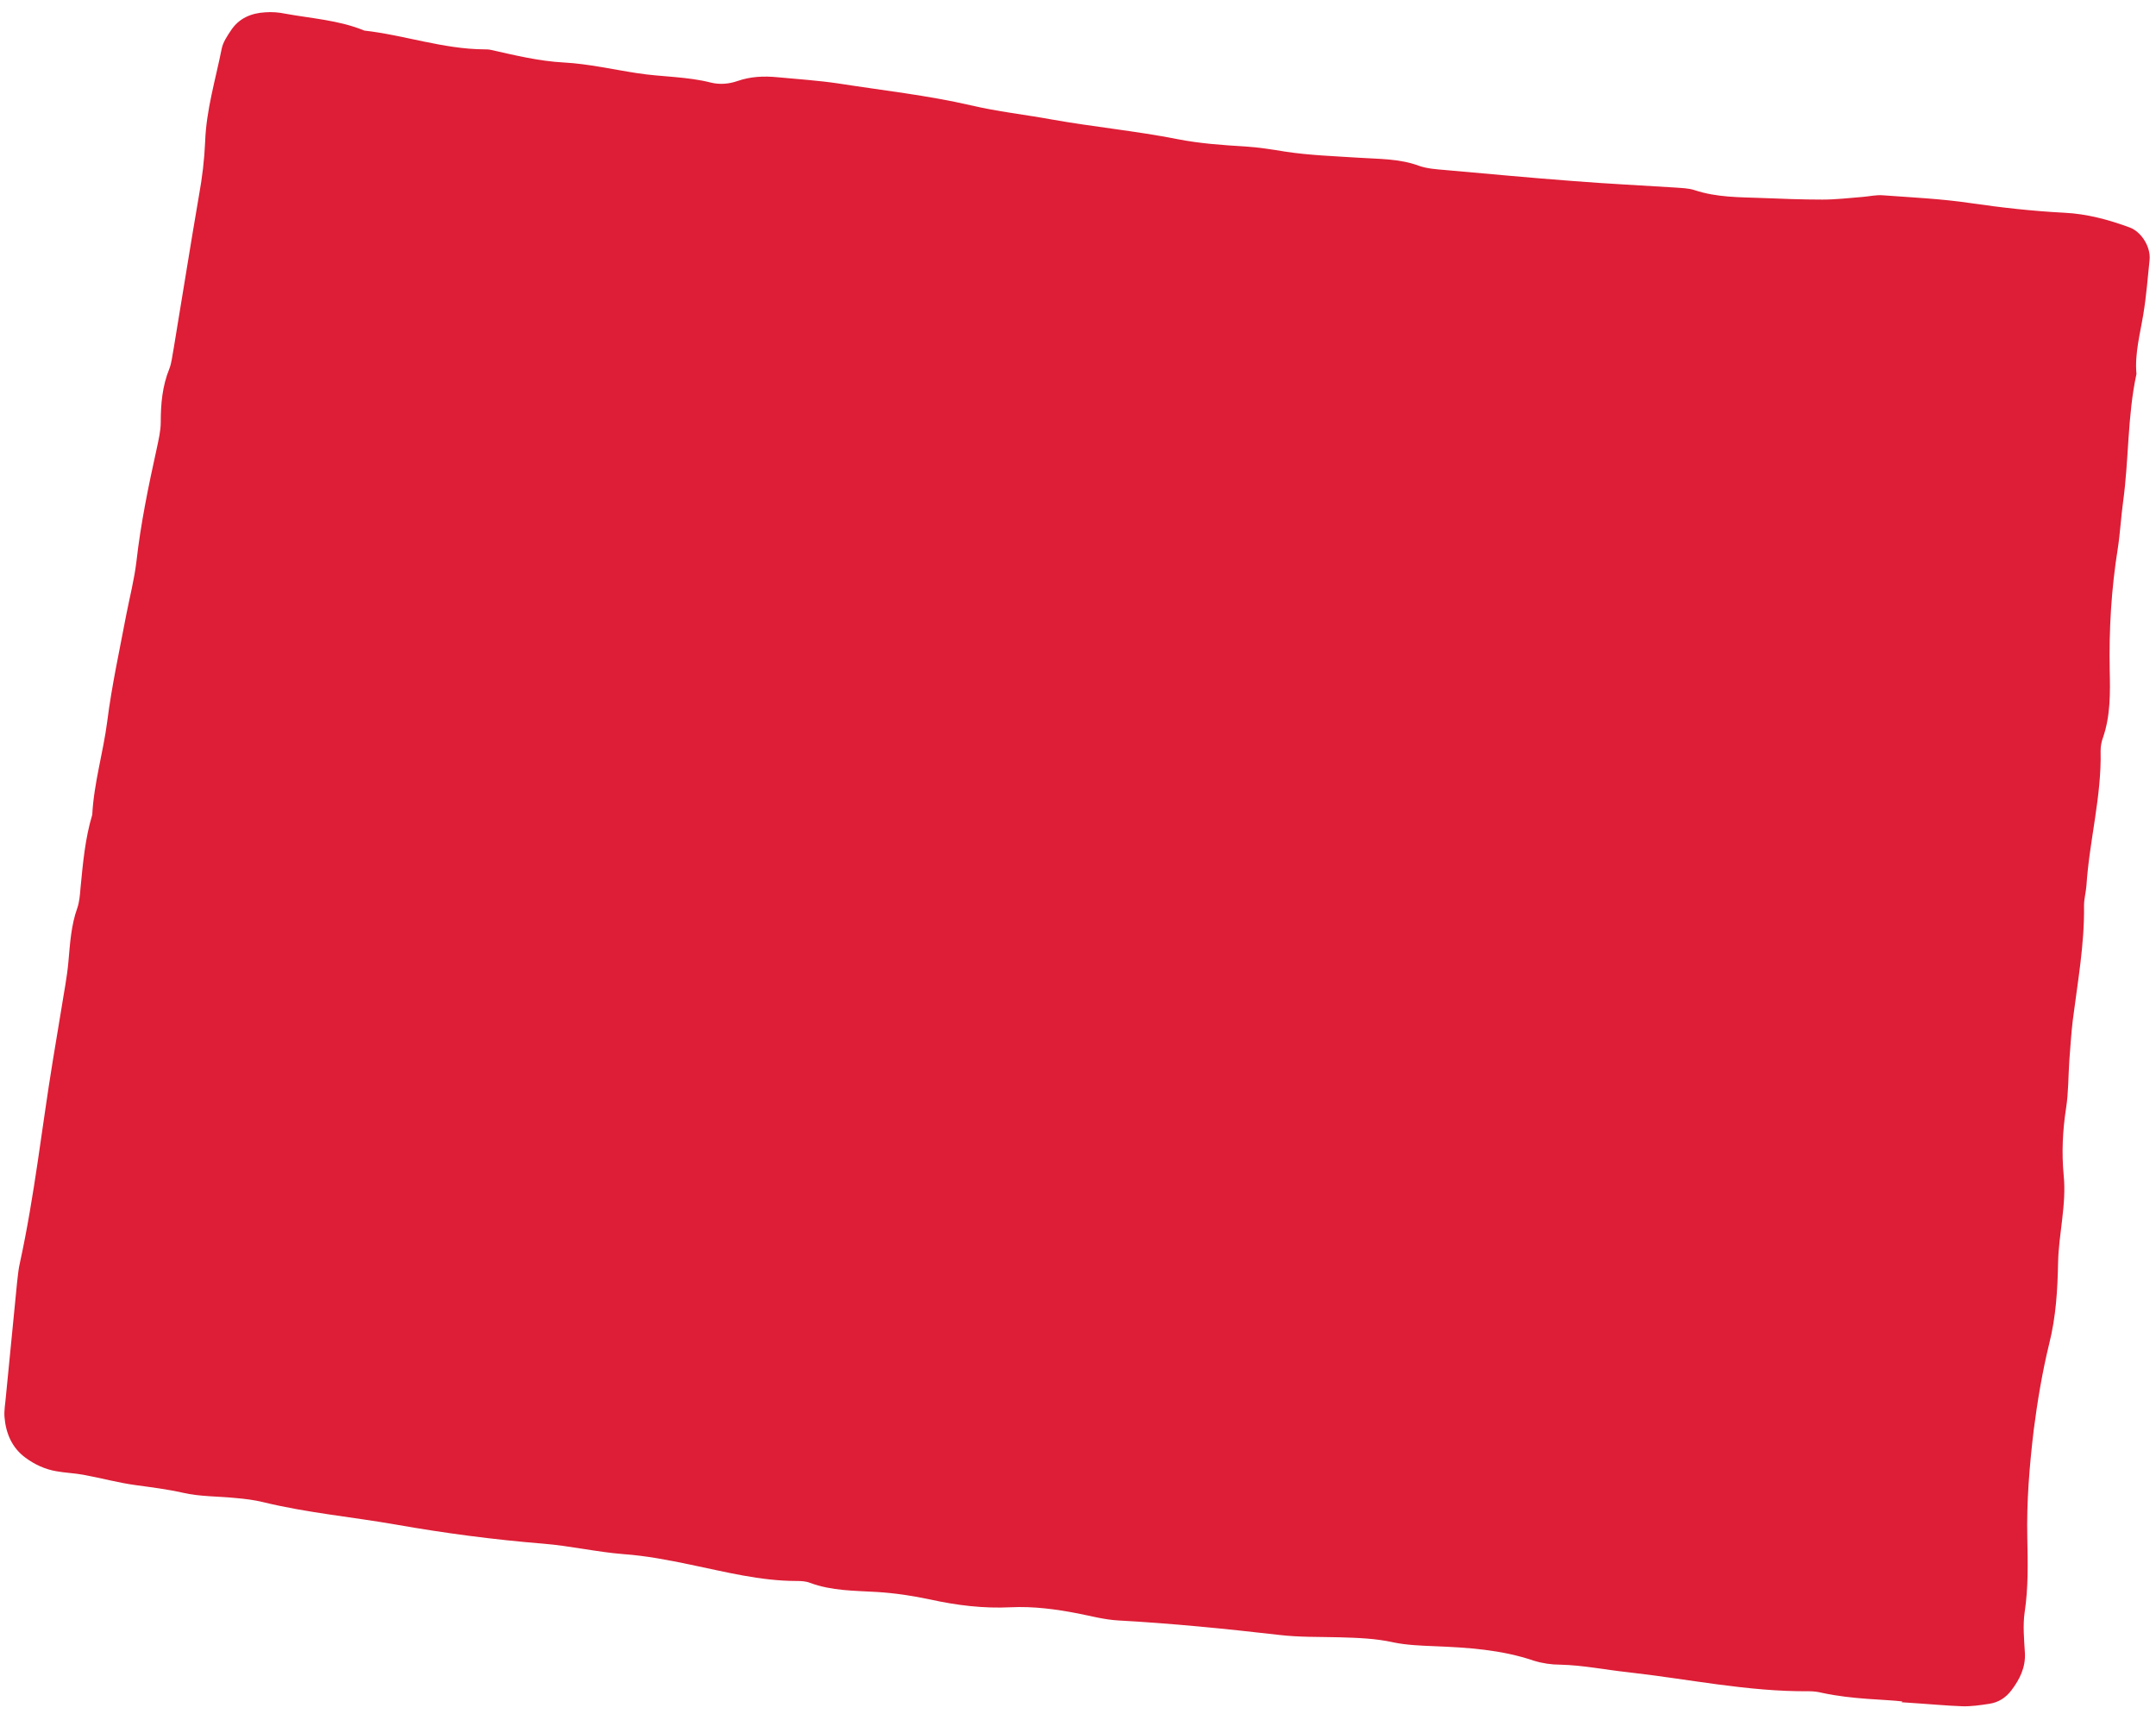 <svg xmlns="http://www.w3.org/2000/svg" width="156" height="124" viewBox="0 0 156 124" fill="none"><path d="M137.649 123.08C136.371 122.924 134.087 122.944 131.841 122.459C131.532 122.381 131.202 122.342 130.873 122.342C126.46 122.381 122.124 121.449 117.768 120.964C116.142 120.79 114.555 120.46 112.91 120.421C112.271 120.421 111.593 120.324 110.974 120.13C108.632 119.334 106.193 119.179 103.753 119.082C102.786 119.043 101.779 119.004 100.831 118.81C99.534 118.519 98.256 118.48 96.94 118.441C95.468 118.402 93.997 118.441 92.546 118.267C88.655 117.82 84.764 117.432 80.873 117.219C79.905 117.16 78.957 116.908 77.989 116.714C76.382 116.404 74.775 116.19 73.13 116.268C71.175 116.365 69.239 116.132 67.303 115.705C66.026 115.433 64.729 115.239 63.432 115.161C61.806 115.064 60.18 115.084 58.612 114.502C58.321 114.385 57.973 114.366 57.644 114.366C55.011 114.366 52.475 113.706 49.94 113.182C48.352 112.852 46.765 112.542 45.12 112.425C43.164 112.27 41.248 111.823 39.312 111.668C35.731 111.377 32.189 110.911 28.666 110.29C25.452 109.727 22.2 109.436 19.026 108.66C18.387 108.505 17.748 108.427 17.09 108.369C15.793 108.233 14.457 108.272 13.218 107.981C12.095 107.729 10.992 107.593 9.85 107.437C8.553 107.263 7.295 106.913 6.017 106.681C5.378 106.564 4.72 106.545 4.081 106.428C3.268 106.292 2.514 105.943 1.855 105.458C0.868 104.74 0.423 103.692 0.326 102.508C0.287 102.023 0.384 101.538 0.423 101.052C0.694 98.297 0.965 95.521 1.236 92.766C1.294 92.28 1.333 91.795 1.449 91.31C2.494 86.516 3.017 81.645 3.81 76.793C4.023 75.513 4.236 74.212 4.449 72.931C4.623 71.806 4.856 70.68 4.953 69.535C5.069 68.235 5.146 66.935 5.591 65.692C5.746 65.246 5.785 64.742 5.824 64.256C5.998 62.471 6.153 60.666 6.675 58.939C6.792 56.649 7.469 54.436 7.759 52.185C8.089 49.584 8.65 47.042 9.134 44.48C9.385 43.2 9.715 41.919 9.869 40.638C10.179 37.882 10.741 35.165 11.341 32.448C11.476 31.808 11.631 31.167 11.631 30.527C11.631 29.207 11.747 27.926 12.25 26.684C12.425 26.238 12.463 25.733 12.56 25.248C13.18 21.541 13.76 17.834 14.399 14.127C14.631 12.847 14.786 11.566 14.844 10.246C14.922 7.956 15.599 5.744 16.044 3.512C16.141 3.046 16.432 2.619 16.703 2.212C17.283 1.319 18.174 0.95 19.18 0.892C19.664 0.853 20.168 0.892 20.632 0.989C22.549 1.338 24.523 1.455 26.362 2.212C29.266 2.541 32.072 3.551 35.034 3.57C35.189 3.57 35.363 3.57 35.518 3.609C37.26 3.997 38.983 4.424 40.803 4.521C42.584 4.618 44.345 5.026 46.126 5.297C47.888 5.569 49.707 5.53 51.449 5.977C52.088 6.132 52.746 6.074 53.366 5.86C54.314 5.53 55.282 5.491 56.269 5.588C57.721 5.724 59.192 5.821 60.644 6.035C63.858 6.539 67.09 6.889 70.284 7.626C72.181 8.072 74.136 8.286 76.053 8.635C79.092 9.179 82.189 9.47 85.228 10.071C86.816 10.382 88.461 10.498 90.087 10.595C91.055 10.654 92.023 10.809 92.971 10.964C94.733 11.236 96.533 11.294 98.333 11.411C99.785 11.508 101.256 11.469 102.669 11.993C103.27 12.206 103.947 12.245 104.605 12.303C107.683 12.575 110.761 12.866 113.858 13.099C116.297 13.293 118.736 13.409 121.175 13.565C121.659 13.604 122.163 13.604 122.627 13.759C124.214 14.283 125.84 14.263 127.466 14.322C128.938 14.38 130.389 14.438 131.861 14.438C132.829 14.438 133.816 14.322 134.784 14.244C135.268 14.205 135.751 14.089 136.235 14.127C138.345 14.283 140.475 14.38 142.565 14.69C144.83 15.02 147.095 15.273 149.36 15.389C151.005 15.467 152.573 15.894 154.102 16.456C154.935 16.767 155.632 17.854 155.535 18.805C155.399 20.105 155.303 21.405 155.09 22.686C154.857 24.142 154.451 25.558 154.586 27.053C153.928 30.1 154.044 33.224 153.618 36.31C153.464 37.436 153.406 38.581 153.231 39.706C152.767 42.617 152.593 45.548 152.651 48.498C152.689 50.128 152.709 51.778 152.167 53.349C152.051 53.66 151.992 53.99 151.992 54.32C152.07 57.6 151.179 60.802 150.967 64.062C150.928 64.547 150.792 65.033 150.792 65.518C150.831 68.312 150.328 71.049 149.979 73.805C149.863 74.775 149.805 75.745 149.728 76.735C149.65 77.88 149.67 79.025 149.495 80.151C149.244 81.781 149.166 83.392 149.321 85.022C149.534 87.157 148.953 89.253 148.915 91.368C148.876 93.328 148.76 95.269 148.276 97.19C147.773 99.248 147.424 101.344 147.153 103.44C146.843 106.04 146.63 108.641 146.688 111.261C146.727 113.065 146.766 114.851 146.495 116.636C146.359 117.587 146.456 118.597 146.514 119.567C146.572 120.615 146.146 121.469 145.546 122.264C145.14 122.808 144.598 123.157 143.92 123.254C143.282 123.351 142.623 123.448 141.985 123.429C140.843 123.39 139.7 123.274 137.59 123.138L137.649 123.08Z" fill="#DD1E36"></path></svg>